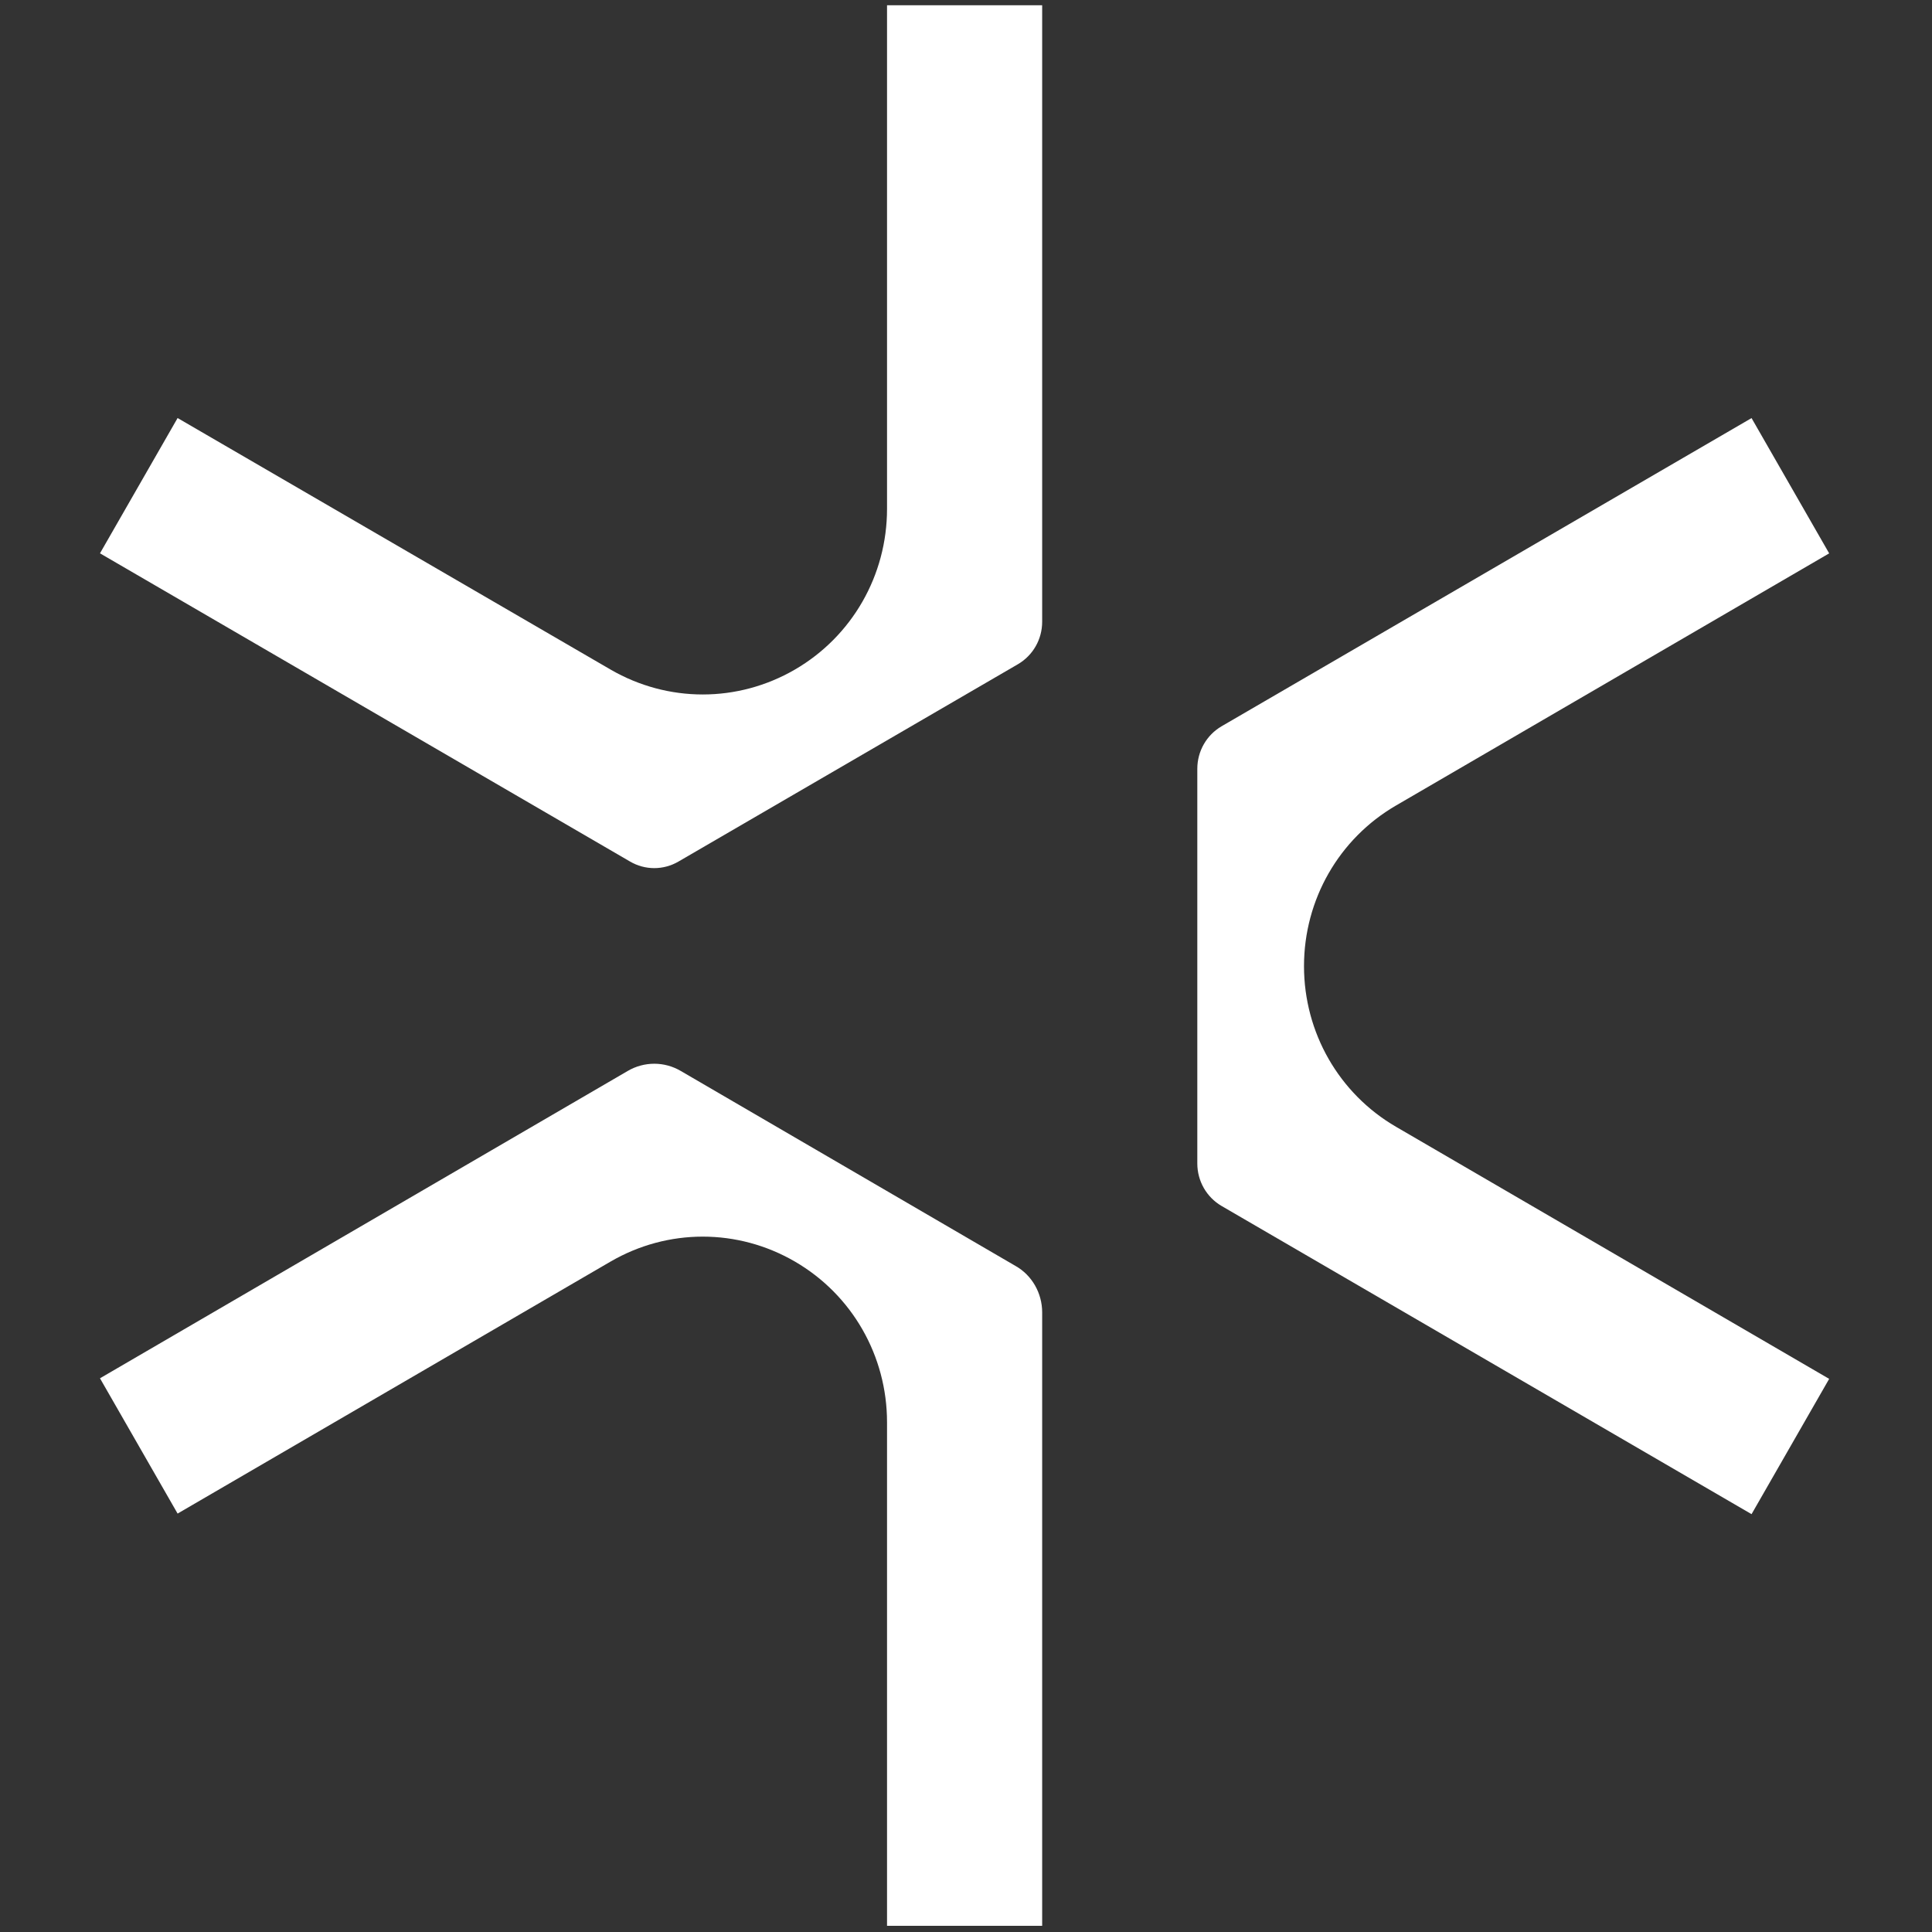 <svg width="40" height="40" viewBox="0 0 40 40" fill="none" xmlns="http://www.w3.org/2000/svg">
<rect x="0" y="0" width="40" height="40" fill="#333333" stroke="none"/>
<g clip-path="url(#clip0_1184_267)">
<path d="M21.577 0.109H18.365V10.536C18.365 11.911 17.642 13.175 16.457 13.863C15.273 14.55 13.827 14.55 12.642 13.863L3.677 8.655L2.07 11.456L13.044 17.837C13.355 18.019 13.736 18.019 14.048 17.837L21.075 13.752C21.387 13.569 21.577 13.236 21.577 12.872V0.109Z" fill="white"/>
<path d="M36.264 31.349L37.871 28.548L28.905 23.33C27.721 22.642 26.998 21.378 26.998 20.003C26.998 18.627 27.721 17.363 28.905 16.676L37.871 11.457L36.264 8.656L25.291 15.037C24.98 15.219 24.789 15.553 24.789 15.917V24.088C24.789 24.452 24.98 24.786 25.291 24.968L36.264 31.349Z" fill="white"/>
<path d="M2.07 28.536L3.677 31.337L12.642 26.119C13.827 25.431 15.273 25.431 16.457 26.119C17.642 26.807 18.365 28.071 18.365 29.446V39.872H21.577V27.171C21.577 26.776 21.367 26.402 21.025 26.21L14.098 22.175C13.757 21.973 13.335 21.973 12.993 22.175L2.07 28.536Z" fill="white"/>
</g>
<defs>
<clipPath id="clip0_1184_267">
<rect width="40" height="40" fill="white"/>
</clipPath>
</defs>
</svg>

